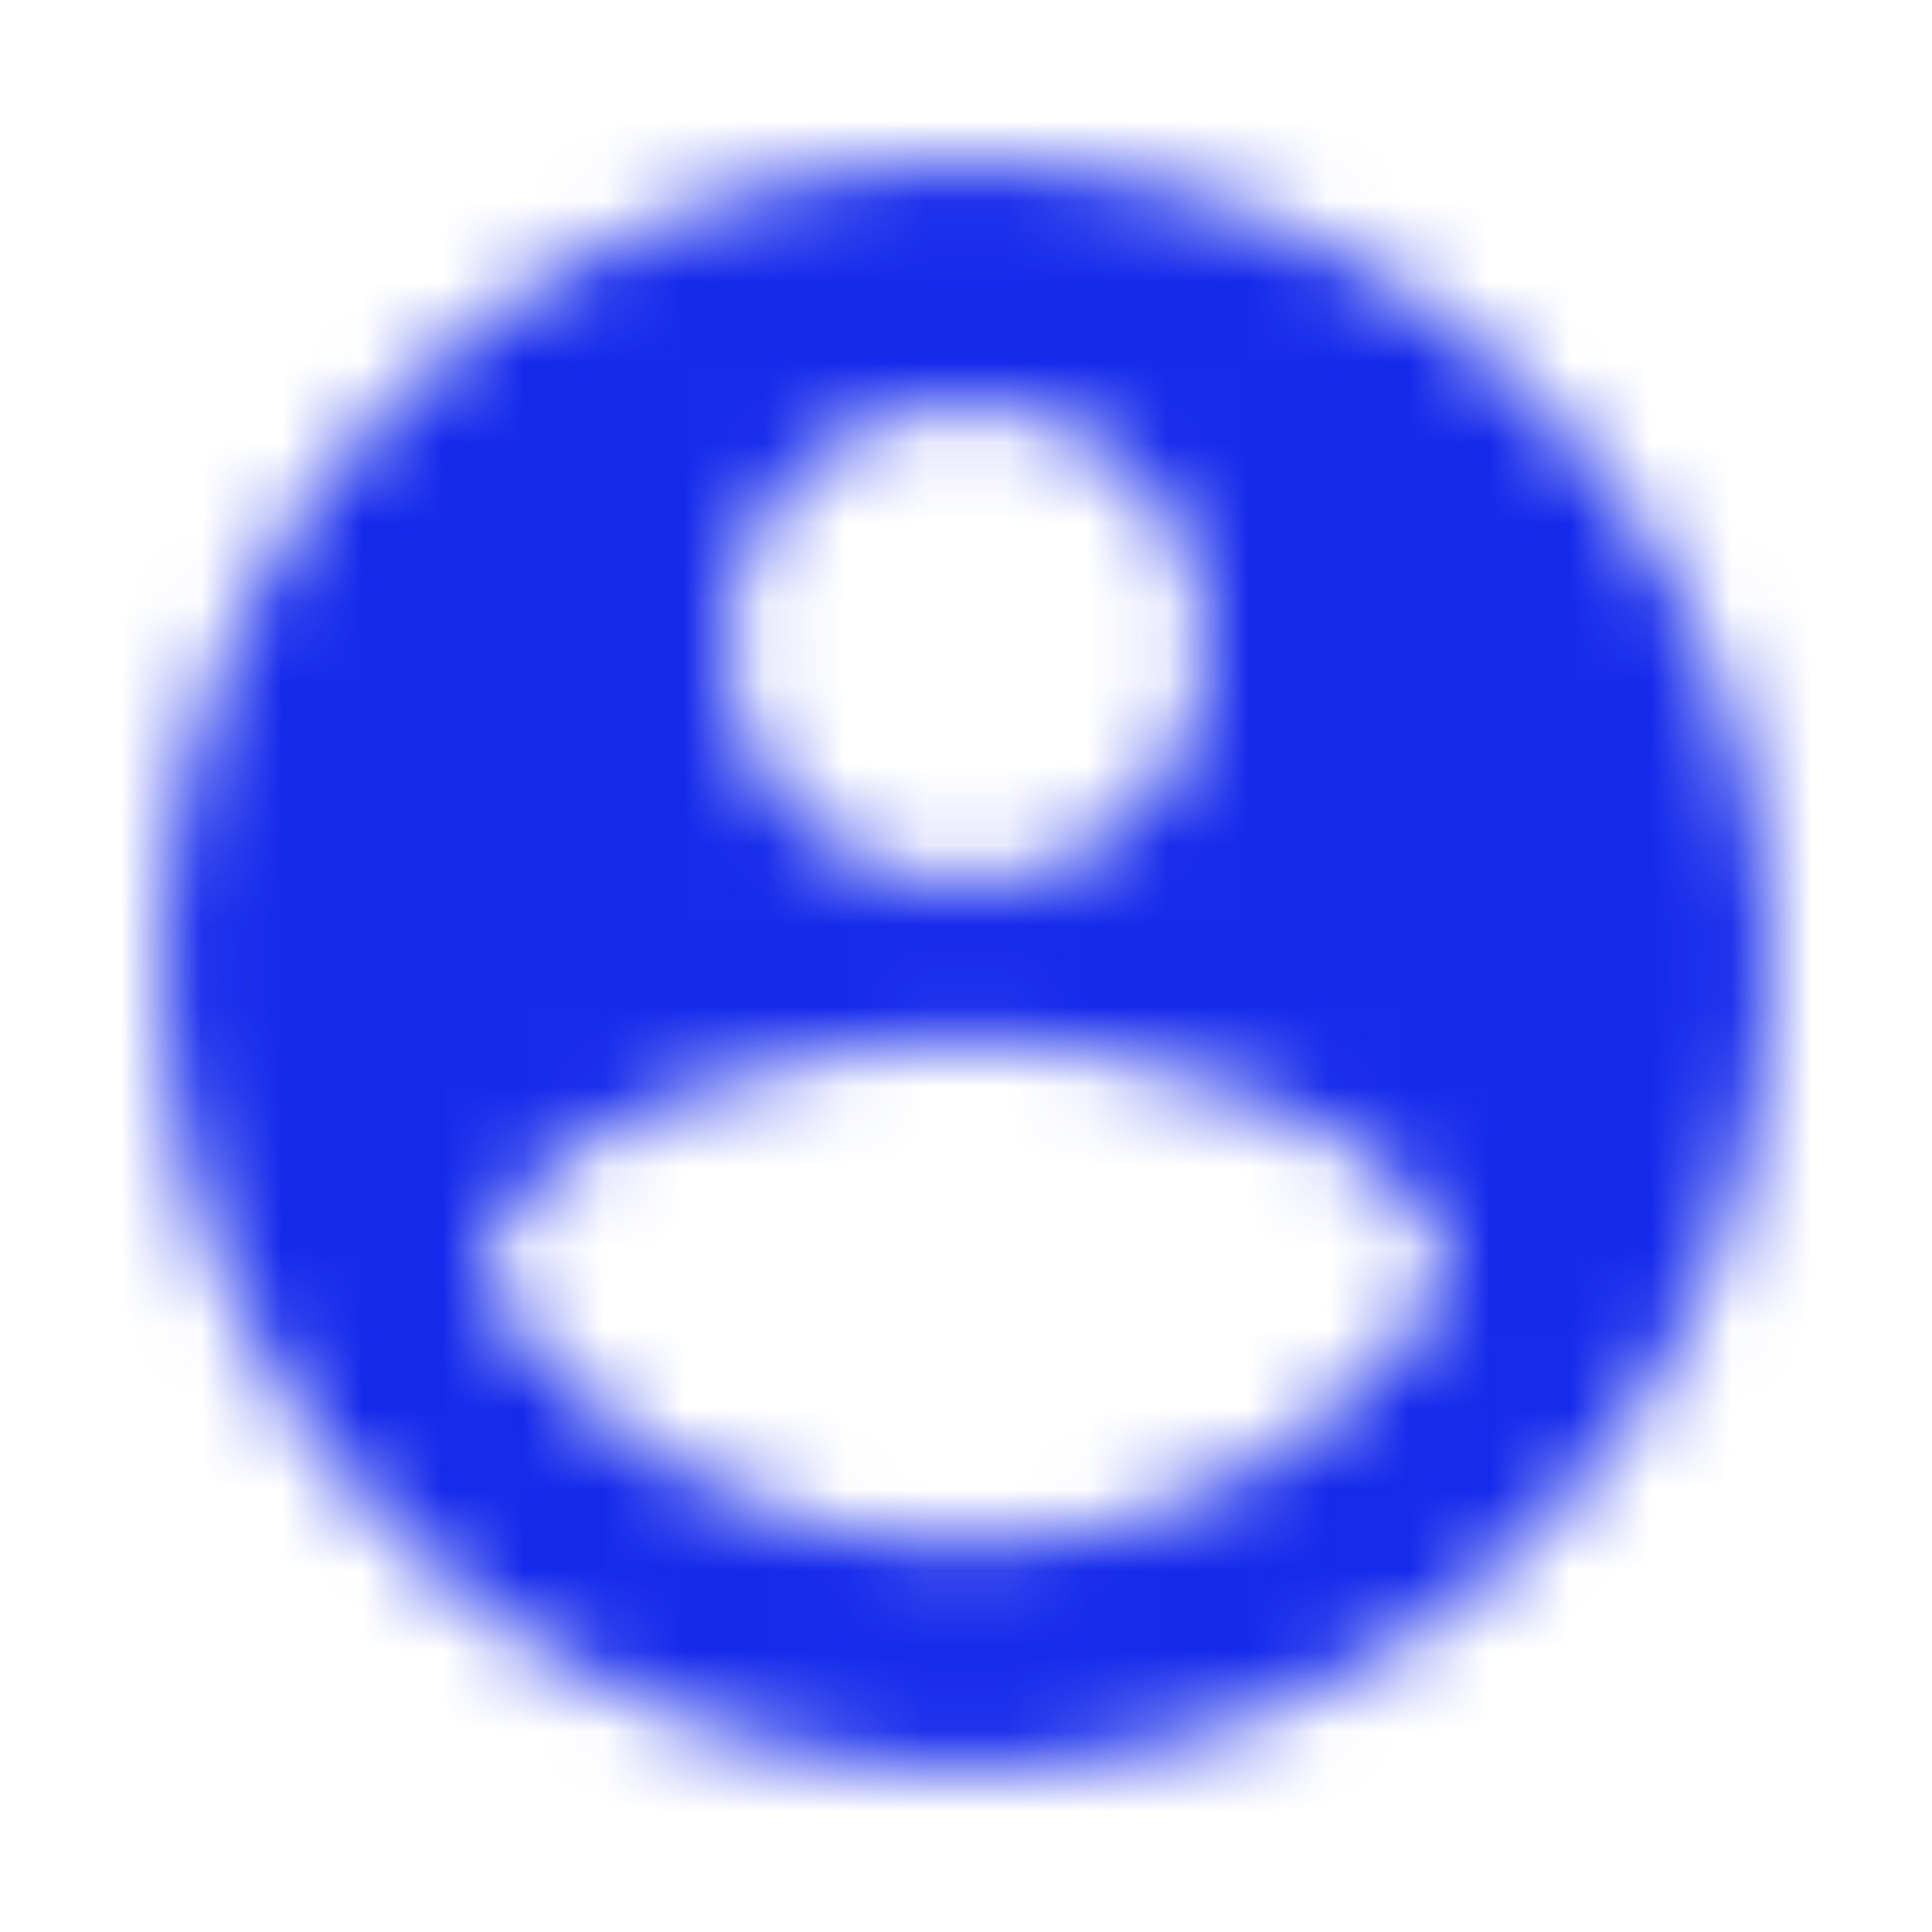 <svg width="24" height="24" viewBox="0 0 24 24" fill="none" xmlns="http://www.w3.org/2000/svg">
<g id="action/account_circle_24px">
<mask id="mask0_514_777" style="mask-type:alpha" maskUnits="userSpaceOnUse" x="2" y="2" width="20" height="20">
<path id="icon/action/account_circle_24px" fill-rule="evenodd" clip-rule="evenodd" d="M12 2C6.48 2 2 6.48 2 12C2 17.52 6.48 22 12 22C17.52 22 22 17.52 22 12C22 6.48 17.52 2 12 2ZM12 5C13.66 5 15 6.34 15 8C15 9.66 13.66 11 12 11C10.34 11 9 9.66 9 8C9 6.34 10.34 5 12 5ZM6 15.98C7.29 17.92 9.5 19.2 12 19.2C14.5 19.2 16.71 17.92 18 15.98C17.97 13.99 13.99 12.9 12 12.9C10 12.9 6.03 13.99 6 15.98Z" fill="white"/>
</mask>
<g mask="url(#mask0_514_777)">
<g id="&#240;&#159;&#142;&#168; Fill">
<rect id="&#240;&#159;&#142;&#168; Fill_2" width="24" height="24" fill="#152AEB"/>
</g>
</g>
</g>
</svg>
